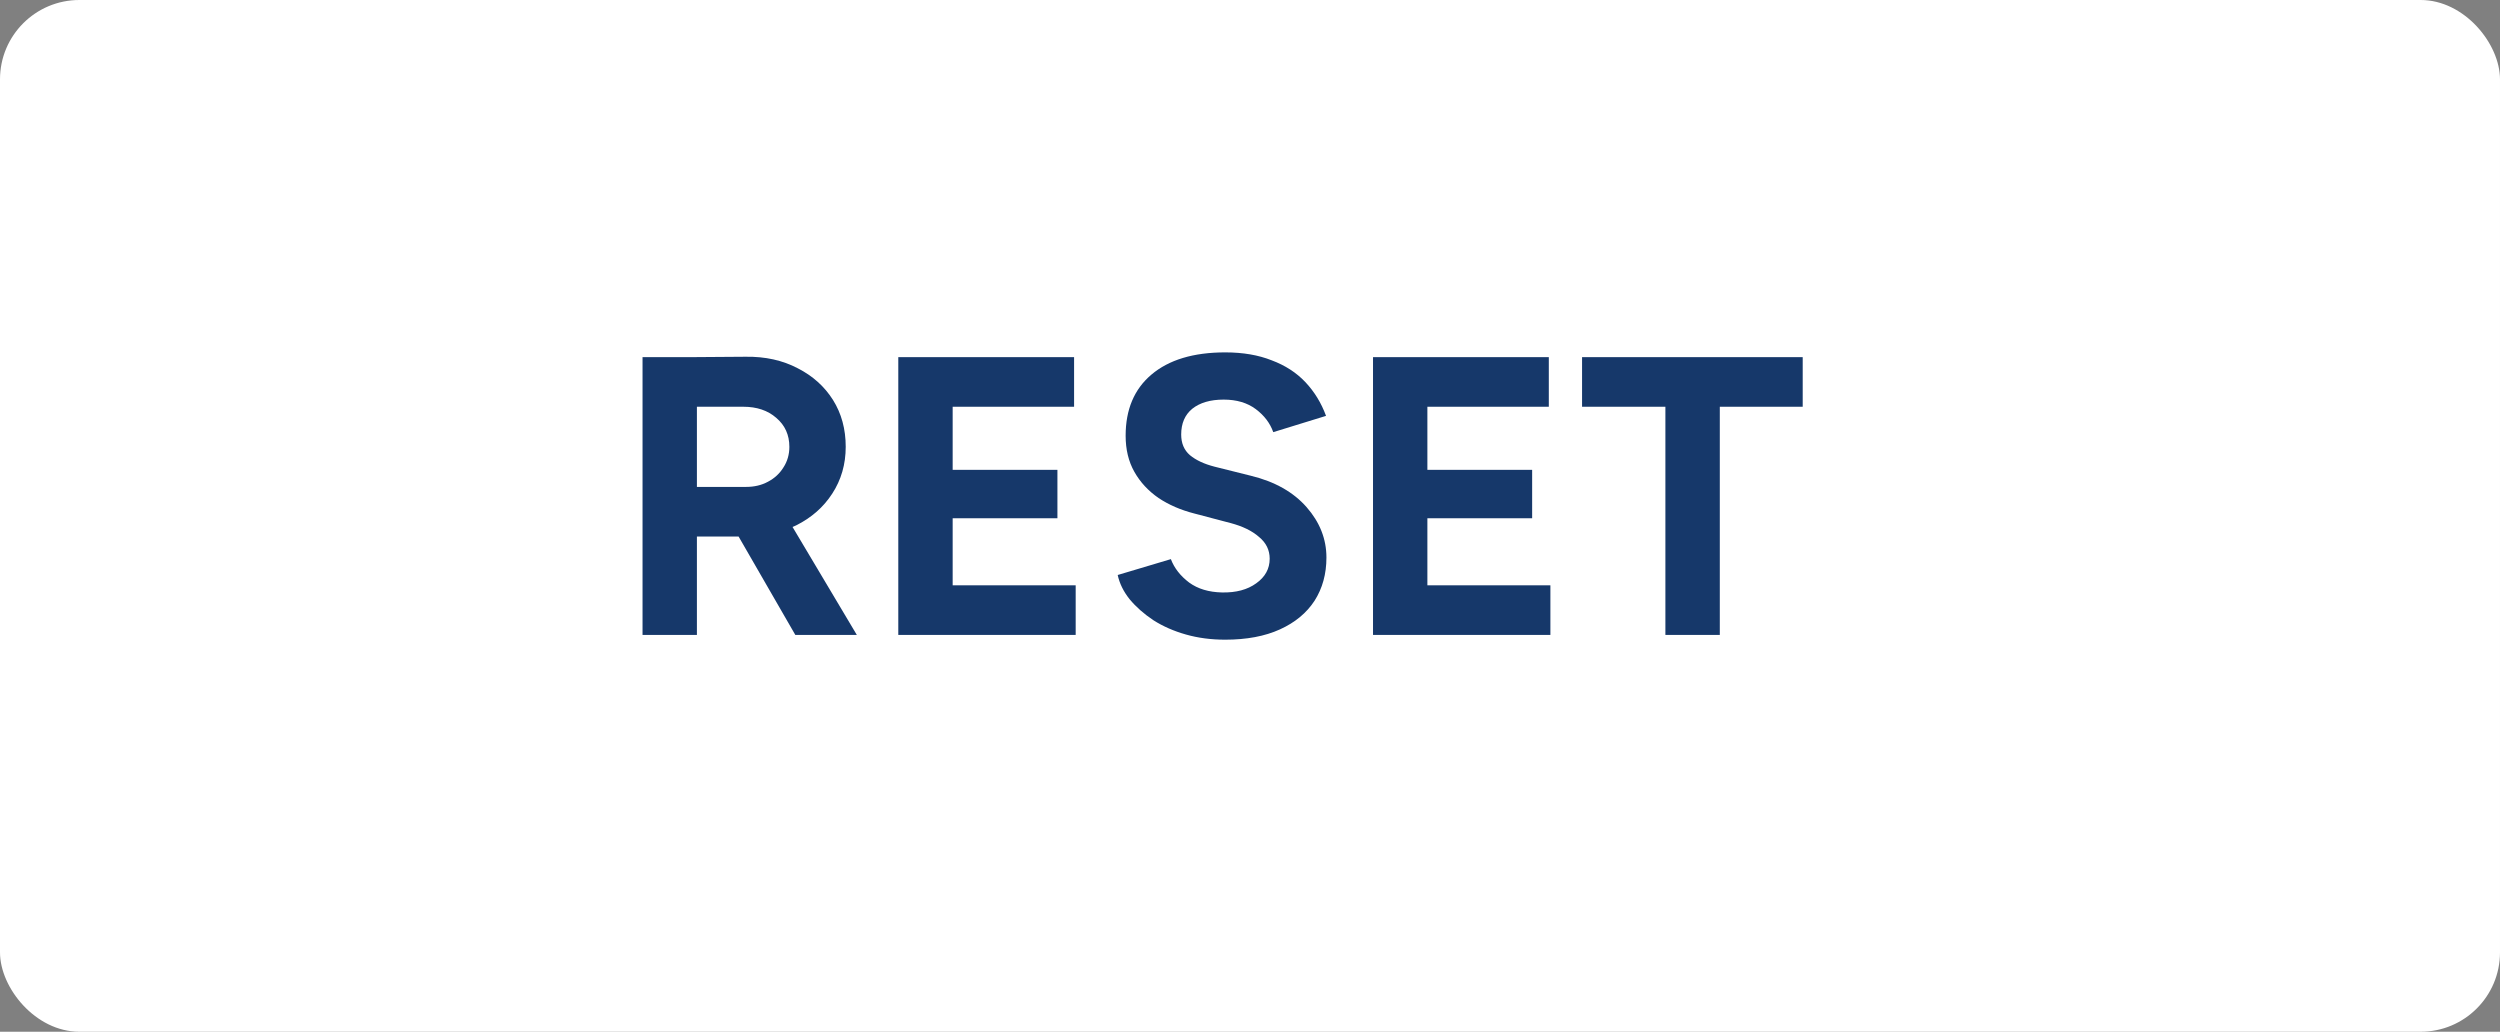 <svg width="63" height="26" viewBox="0 0 63 26" fill="none" xmlns="http://www.w3.org/2000/svg">
<rect x="0" y="0" width="63" height="26" fill="#808080" stroke="none"/>
<rect width="63" height="26" rx="2" fill="white"/>
<path d="M17.402 13.52V12.27H18.802C19.008 12.27 19.192 12.227 19.352 12.14C19.518 12.053 19.648 11.933 19.742 11.78C19.842 11.627 19.892 11.453 19.892 11.26C19.892 10.96 19.782 10.717 19.562 10.53C19.348 10.343 19.072 10.25 18.732 10.25H17.402V9L18.792 8.99C19.285 8.983 19.722 9.08 20.102 9.28C20.482 9.473 20.778 9.74 20.992 10.08C21.205 10.42 21.312 10.813 21.312 11.26C21.312 11.7 21.198 12.093 20.972 12.44C20.752 12.78 20.448 13.047 20.062 13.24C19.675 13.427 19.235 13.52 18.742 13.52H17.402ZM16.192 16V9H17.562V16H16.192ZM20.042 16L18.422 13.19L19.472 12.44L21.592 16H20.042Z" fill="#16386A"/>
<path d="M22.637 16V9H24.007V16H22.637ZM23.677 16V14.75H27.107V16H23.677ZM23.677 13.06V11.84H26.647V13.06H23.677ZM23.677 10.25V9H27.067V10.25H23.677Z" fill="#16386A"/>
<path d="M30.876 16.12C30.522 16.12 30.192 16.077 29.886 15.99C29.579 15.903 29.306 15.783 29.066 15.63C28.826 15.47 28.626 15.293 28.466 15.1C28.312 14.907 28.212 14.703 28.166 14.49L29.506 14.09C29.592 14.317 29.746 14.513 29.966 14.68C30.186 14.84 30.462 14.923 30.796 14.93C31.149 14.937 31.436 14.86 31.656 14.7C31.882 14.54 31.996 14.333 31.996 14.08C31.996 13.86 31.906 13.677 31.726 13.53C31.552 13.377 31.312 13.26 31.006 13.18L30.096 12.94C29.756 12.853 29.456 12.723 29.196 12.55C28.936 12.37 28.732 12.15 28.586 11.89C28.439 11.63 28.366 11.327 28.366 10.98C28.366 10.32 28.582 9.807 29.016 9.44C29.456 9.067 30.076 8.88 30.876 8.88C31.322 8.88 31.712 8.947 32.046 9.08C32.386 9.207 32.669 9.39 32.896 9.63C33.122 9.87 33.296 10.153 33.416 10.48L32.086 10.89C32.006 10.663 31.859 10.47 31.646 10.31C31.432 10.15 31.162 10.07 30.836 10.07C30.502 10.07 30.239 10.147 30.046 10.3C29.859 10.453 29.766 10.67 29.766 10.95C29.766 11.17 29.839 11.343 29.986 11.47C30.139 11.597 30.346 11.693 30.606 11.76L31.526 11.99C32.126 12.137 32.592 12.4 32.926 12.78C33.259 13.16 33.426 13.583 33.426 14.05C33.426 14.463 33.326 14.827 33.126 15.14C32.926 15.447 32.636 15.687 32.256 15.86C31.876 16.033 31.416 16.12 30.876 16.12Z" fill="#16386A"/>
<path d="M34.6 16V9H35.97V16H34.6ZM35.64 16V14.75H39.07V16H35.64ZM35.64 13.06V11.84H38.61V13.06H35.64ZM35.64 10.25V9H39.03V10.25H35.64Z" fill="#16386A"/>
<path d="M41.968 16V9.58H43.339V16H41.968ZM39.868 10.25V9H45.428V10.25H39.868Z" fill="#16386A"/>
</svg>
